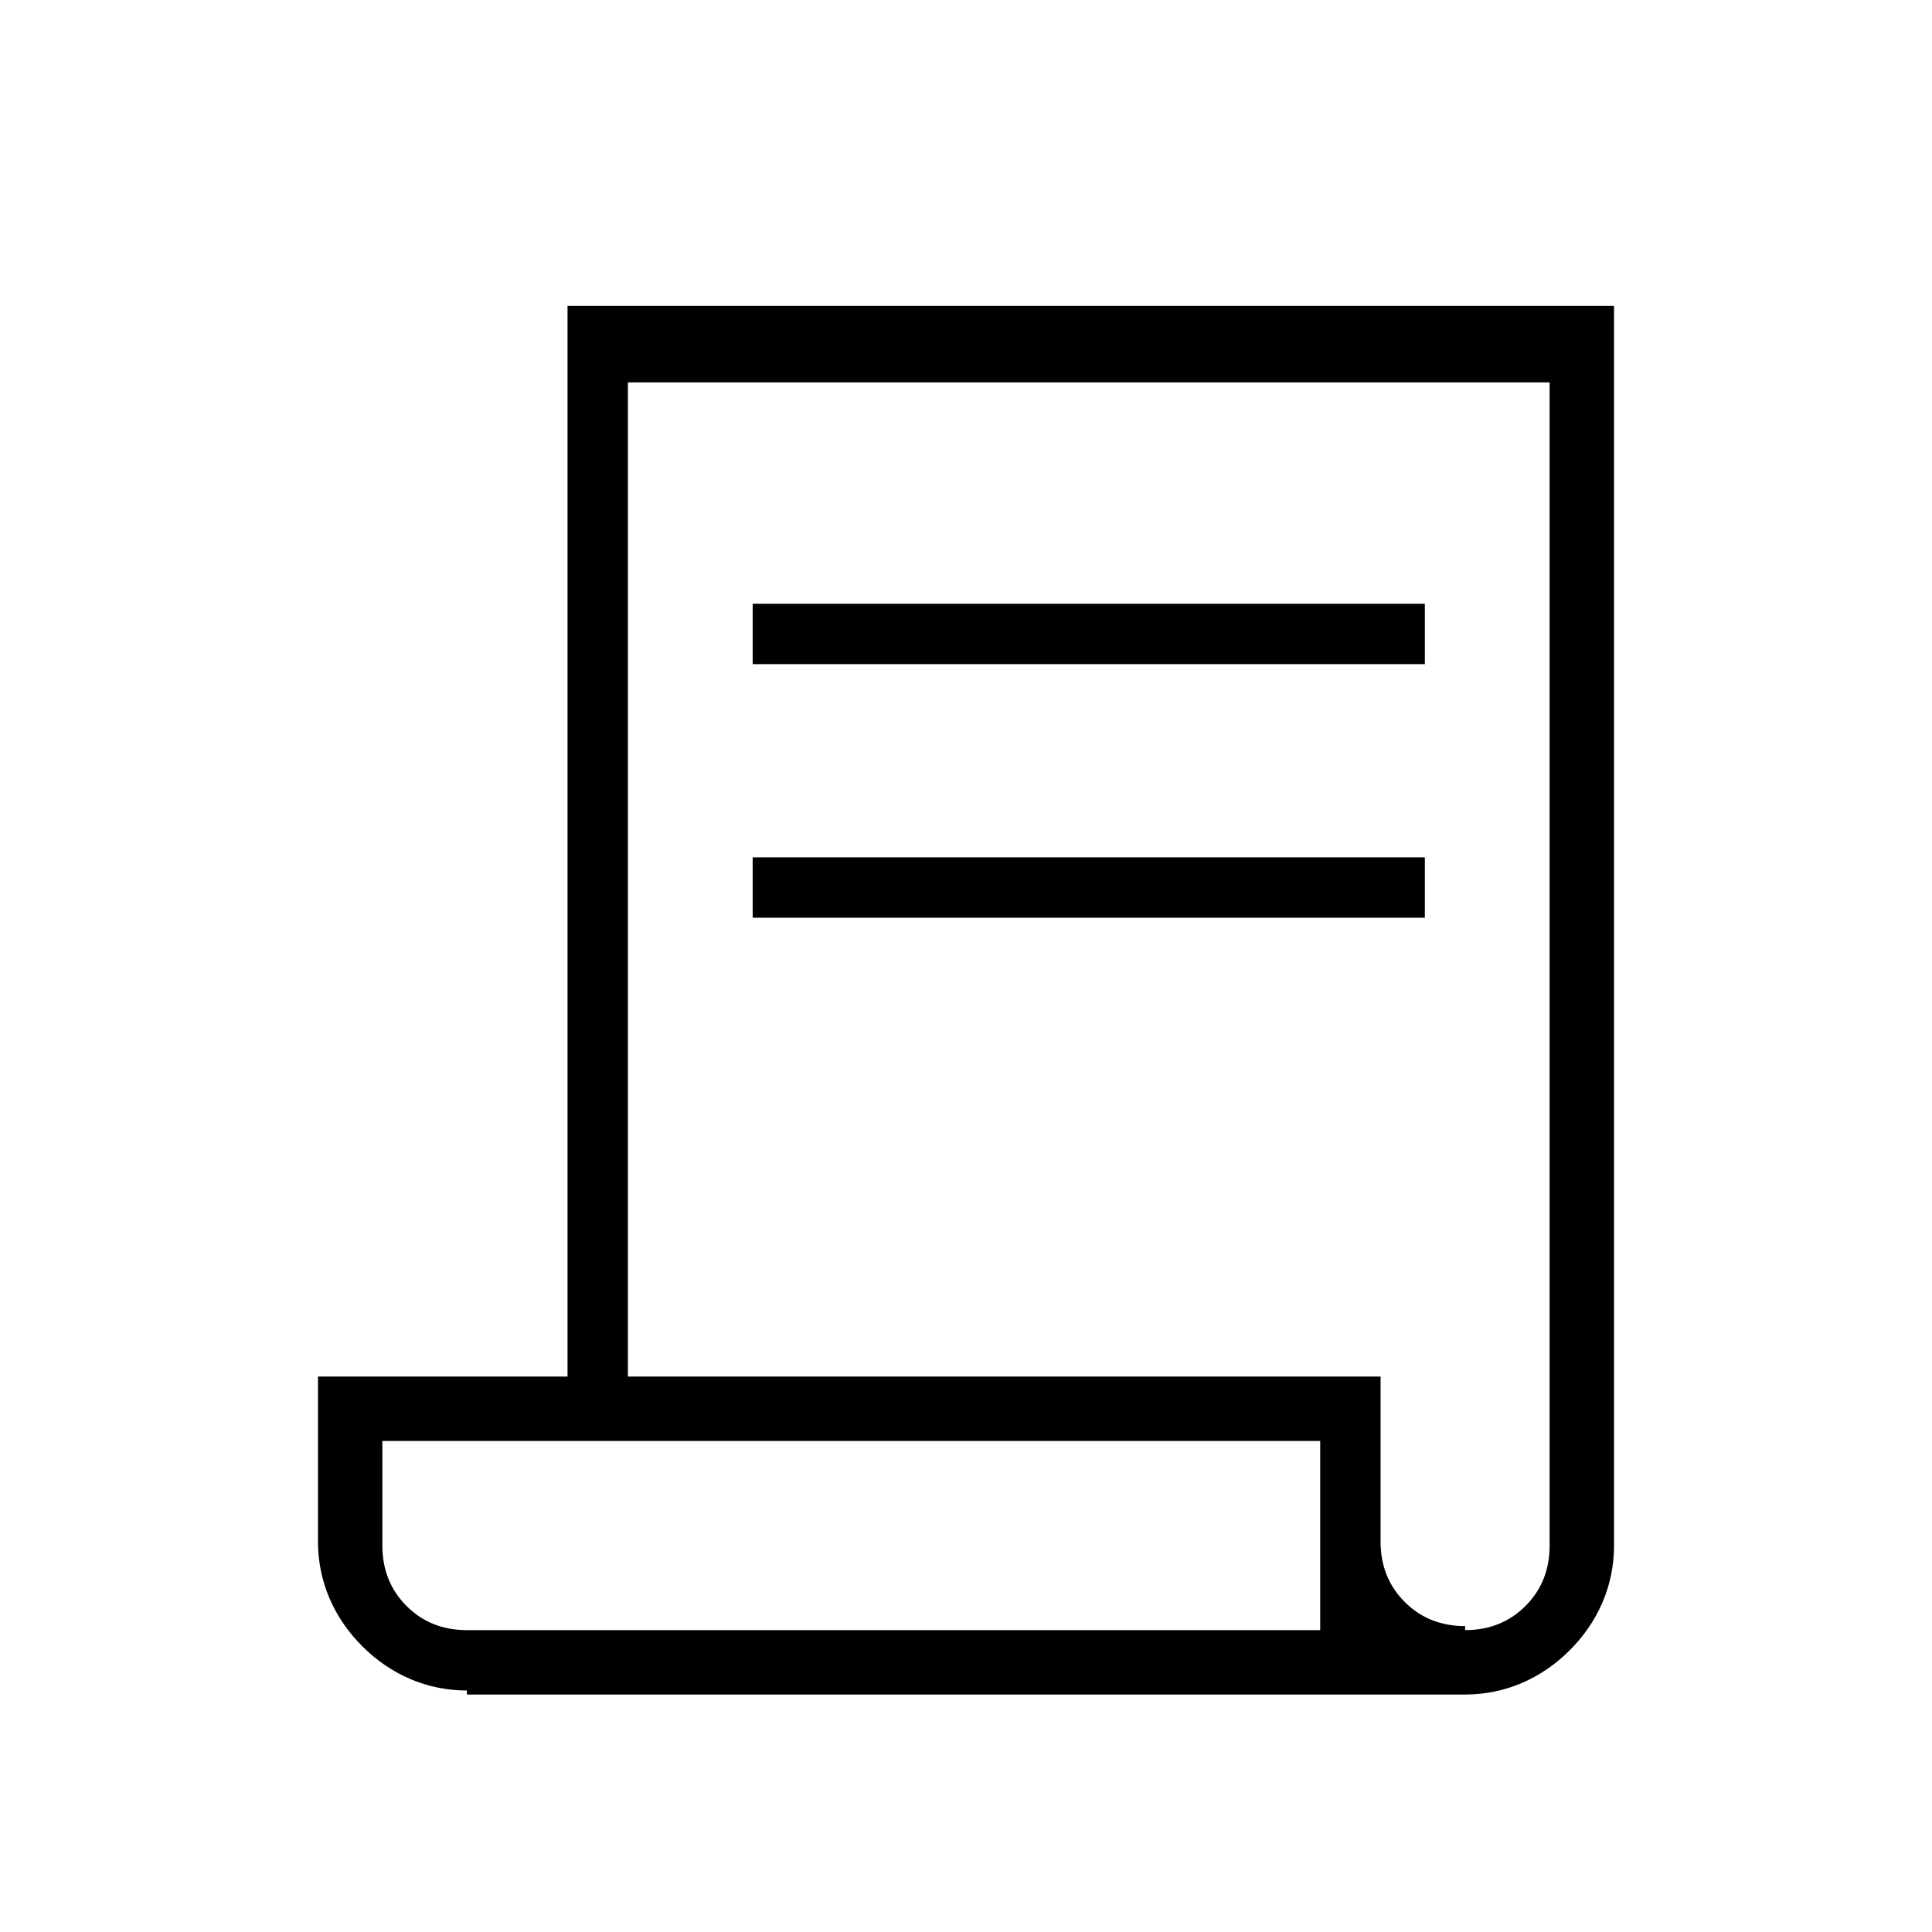 <?xml version="1.0" encoding="UTF-8"?>
<svg id="Layer_1" xmlns="http://www.w3.org/2000/svg" version="1.1" viewBox="0 0 48 48">
  <!-- Generator: Adobe Illustrator 29.8.2, SVG Export Plug-In . SVG Version: 2.1.1 Build 3)  -->
  <path d="M11.6,42c-1,0-1.9-.4-2.6-1.1-.7-.7-1.1-1.6-1.1-2.6v-4.1h6.2V7.6h26v30.8c0,1-.4,1.9-1.1,2.6s-1.6,1.1-2.6,1.1H11.6ZM36.4,40.5c.6,0,1.1-.2,1.5-.6.4-.4.6-.9.6-1.5V9.5H15.6v24.7h18.7v4.1c0,.6.2,1.1.6,1.5.4.4.9.6,1.5.6h0ZM18.7,16.5v-1.5h16.7v1.5h-16.7ZM18.7,22.8v-1.5h16.7v1.5h-16.7ZM11.6,40.5h21.2v-4.7H9.5v2.6c0,.6.2,1.1.6,1.5.4.4.9.6,1.5.6ZM9.5,40.5v-4.7,4.7Z"/>
</svg>